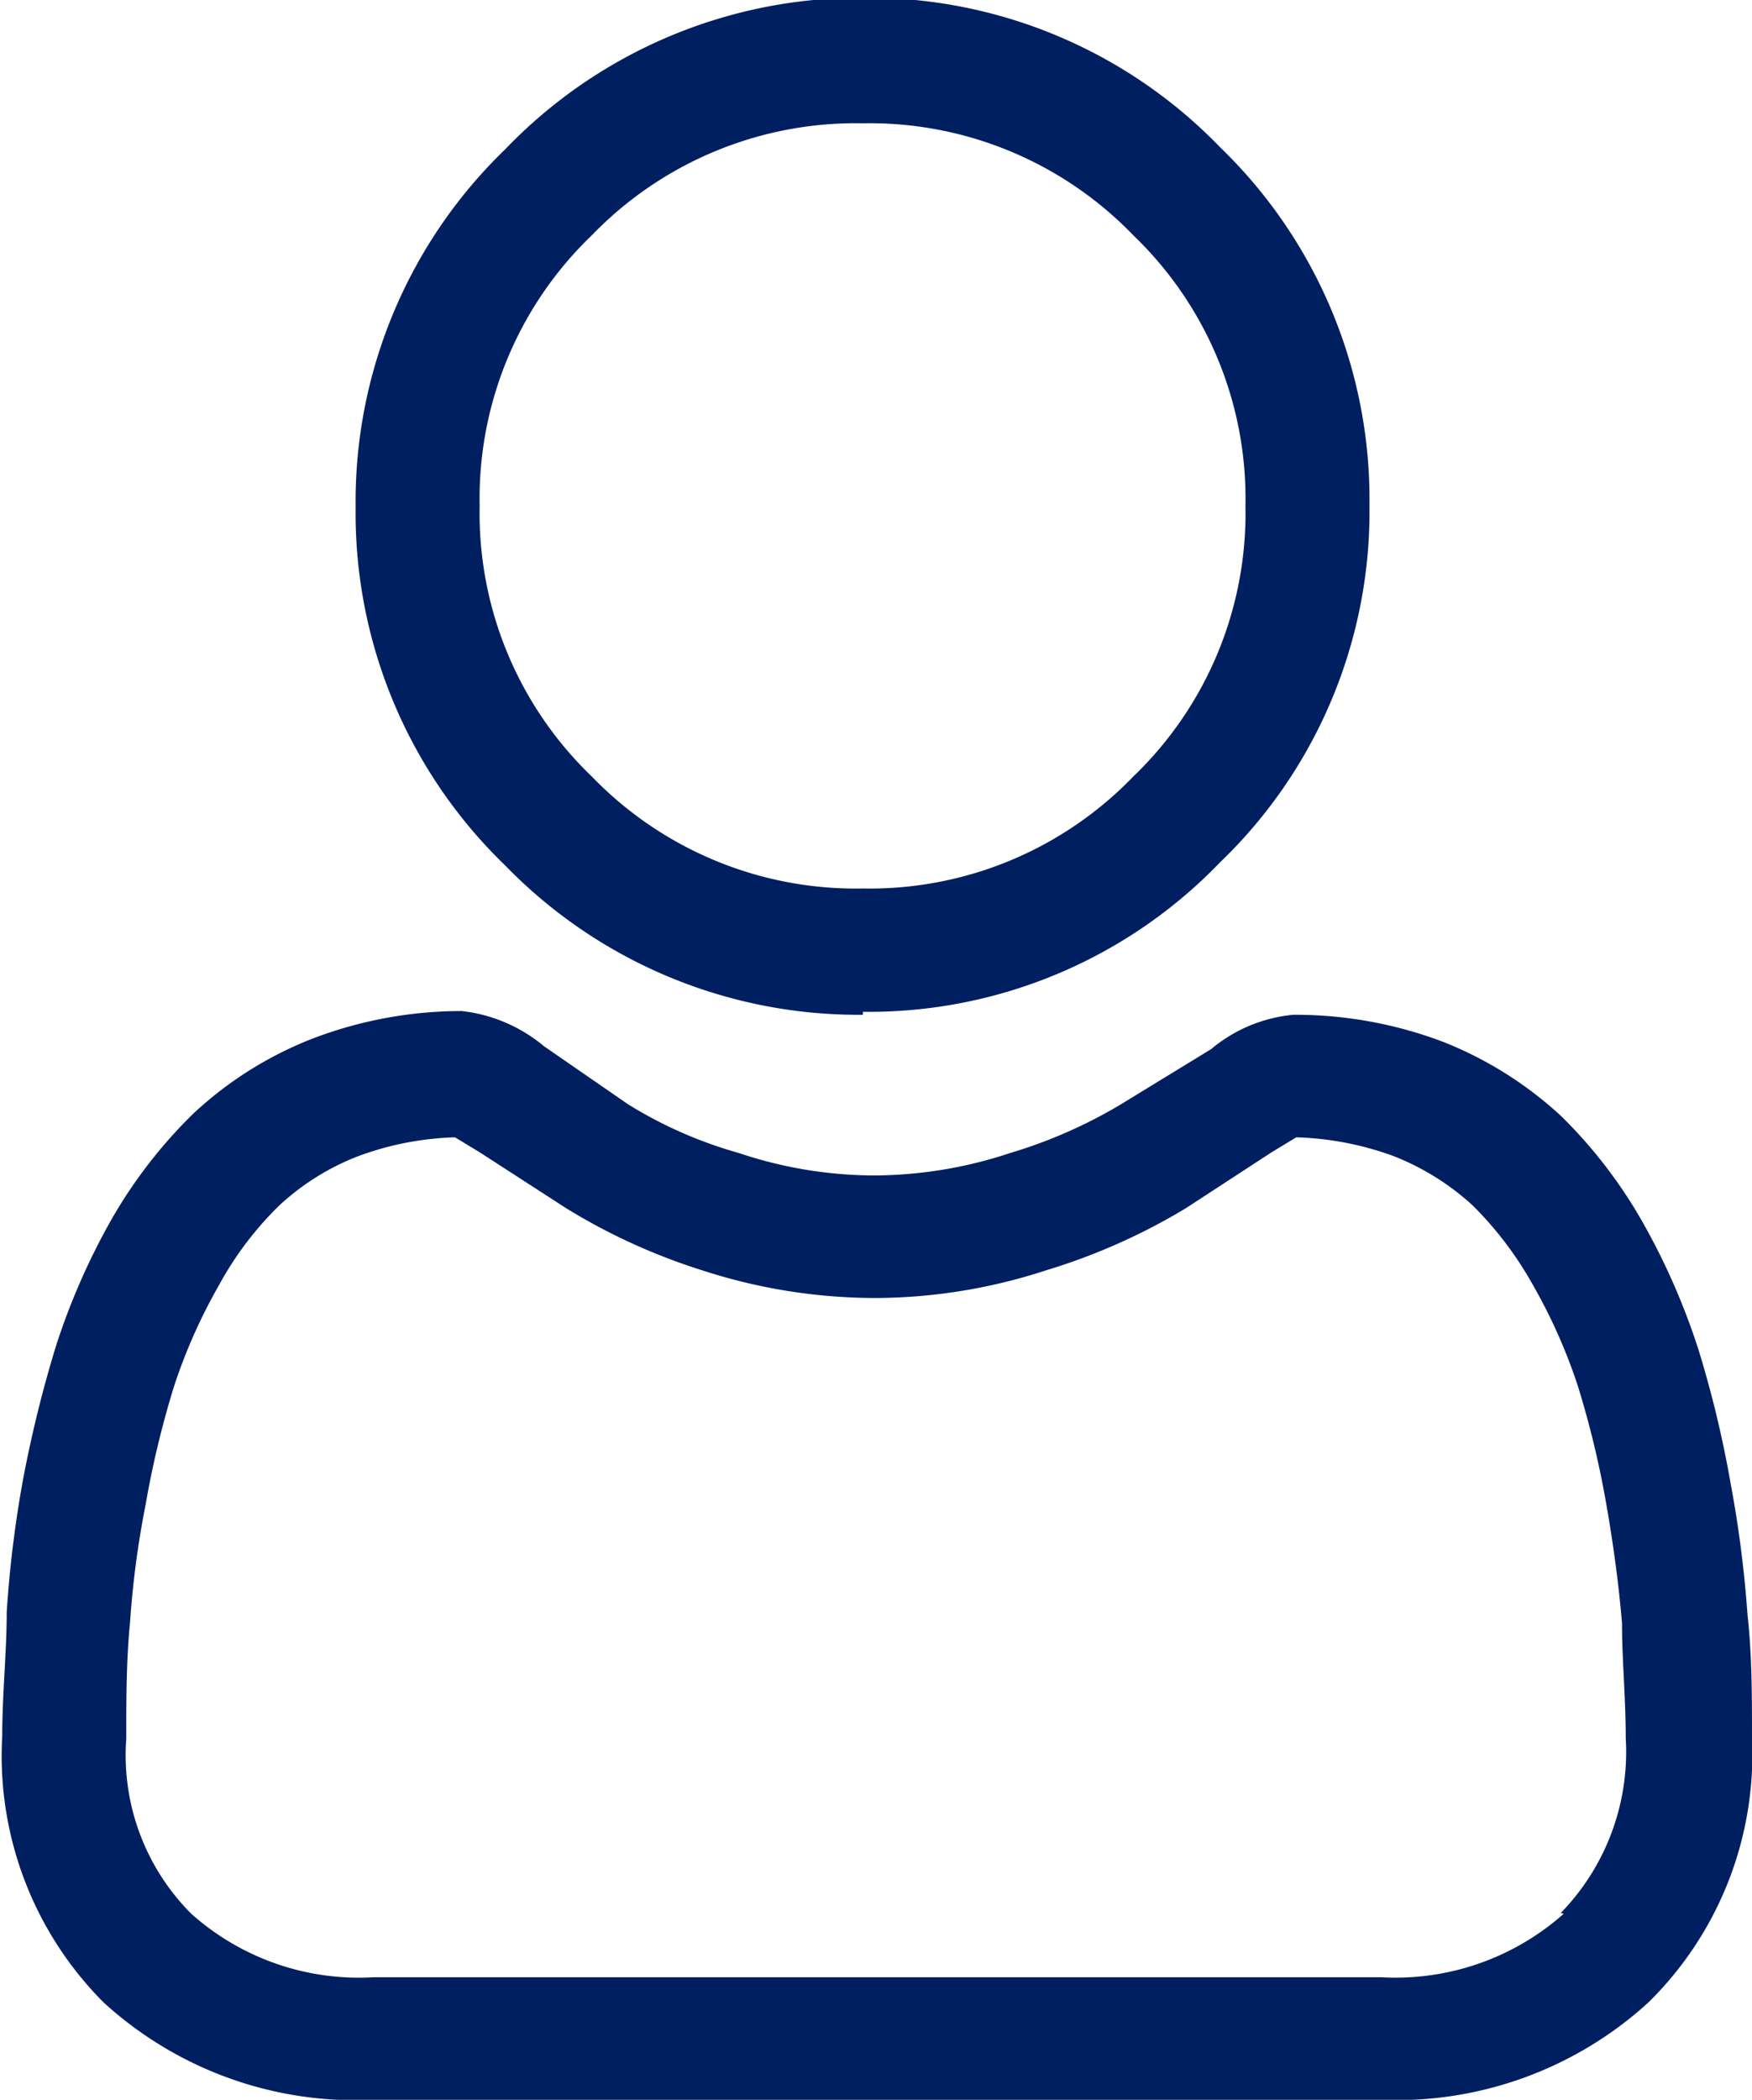 <svg xmlns="http://www.w3.org/2000/svg" viewBox="0 0 23.45 28.1"><defs><style>.cls-1{fill:#001f60;}</style></defs><title>user-account</title><g id="Layer_2" data-name="Layer 2"><g id="Layer_1-2" data-name="Layer 1"><path class="cls-1" d="M11.55,13.54a6.52,6.52,0,0,0,4.78-2,6.51,6.51,0,0,0,2-4.78,6.55,6.55,0,0,0-2-4.79,6.55,6.55,0,0,0-4.78-2A6.59,6.59,0,0,0,6.76,2a6.55,6.55,0,0,0-2,4.79,6.55,6.55,0,0,0,2,4.79,6.59,6.59,0,0,0,4.79,2M7.92,3.15a4.91,4.91,0,0,1,3.63-1.5,4.9,4.9,0,0,1,3.62,1.5,4.88,4.88,0,0,1,1.5,3.62,4.88,4.88,0,0,1-1.5,3.62,4.9,4.9,0,0,1-3.62,1.5,4.91,4.91,0,0,1-3.63-1.5,4.88,4.88,0,0,1-1.5-3.62,4.88,4.88,0,0,1,1.5-3.62"/><path class="cls-1" d="M23.39,21.61a15.53,15.53,0,0,0-.23-1.78,14.5,14.5,0,0,0-.43-1.78A9.15,9.15,0,0,0,22,16.38a6.45,6.45,0,0,0-1.1-1.44,5.06,5.06,0,0,0-1.59-1,5.59,5.59,0,0,0-2-.36,2,2,0,0,0-1.1.46L15,14.78a6.51,6.51,0,0,1-1.48.65,5.83,5.83,0,0,1-1.82.3,5.72,5.72,0,0,1-1.81-.3,5.76,5.76,0,0,1-1.48-.65L7.28,14a2.07,2.07,0,0,0-1.1-.47,5.59,5.59,0,0,0-2,.37,5,5,0,0,0-1.59,1,6.48,6.48,0,0,0-1.11,1.44,9.1,9.1,0,0,0-.73,1.67,16.55,16.55,0,0,0-.44,1.78,15.4,15.4,0,0,0-.22,1.78c0,.54-.06,1.1-.06,1.66A4.67,4.67,0,0,0,1.39,26.8,5,5,0,0,0,5,28.1H18.49a5,5,0,0,0,3.57-1.3,4.65,4.65,0,0,0,1.39-3.53c0-.57,0-1.12-.06-1.66m-2.46,4a3.39,3.39,0,0,1-2.44.85H5a3.37,3.37,0,0,1-2.44-.85,3,3,0,0,1-.87-2.34c0-.53,0-1.05.05-1.55a12.45,12.45,0,0,1,.21-1.59,12.63,12.63,0,0,1,.38-1.58,7.33,7.33,0,0,1,.6-1.35,4.49,4.49,0,0,1,.81-1.07,3.3,3.3,0,0,1,1.06-.66,4.05,4.05,0,0,1,1.29-.25l.33.2,1.16.75A8.12,8.12,0,0,0,9.4,17a7.5,7.5,0,0,0,2.32.37A7.4,7.4,0,0,0,14,17a8.22,8.22,0,0,0,1.87-.83l1.15-.75.33-.2a4.11,4.11,0,0,1,1.3.25,3.41,3.41,0,0,1,1.06.66,4.77,4.77,0,0,1,.81,1.07,7.33,7.33,0,0,1,.6,1.35,12.63,12.63,0,0,1,.38,1.58c.1.57.17,1.11.21,1.59h0c0,.49.05,1,.05,1.54a3.09,3.09,0,0,1-.87,2.34"/></g></g></svg>